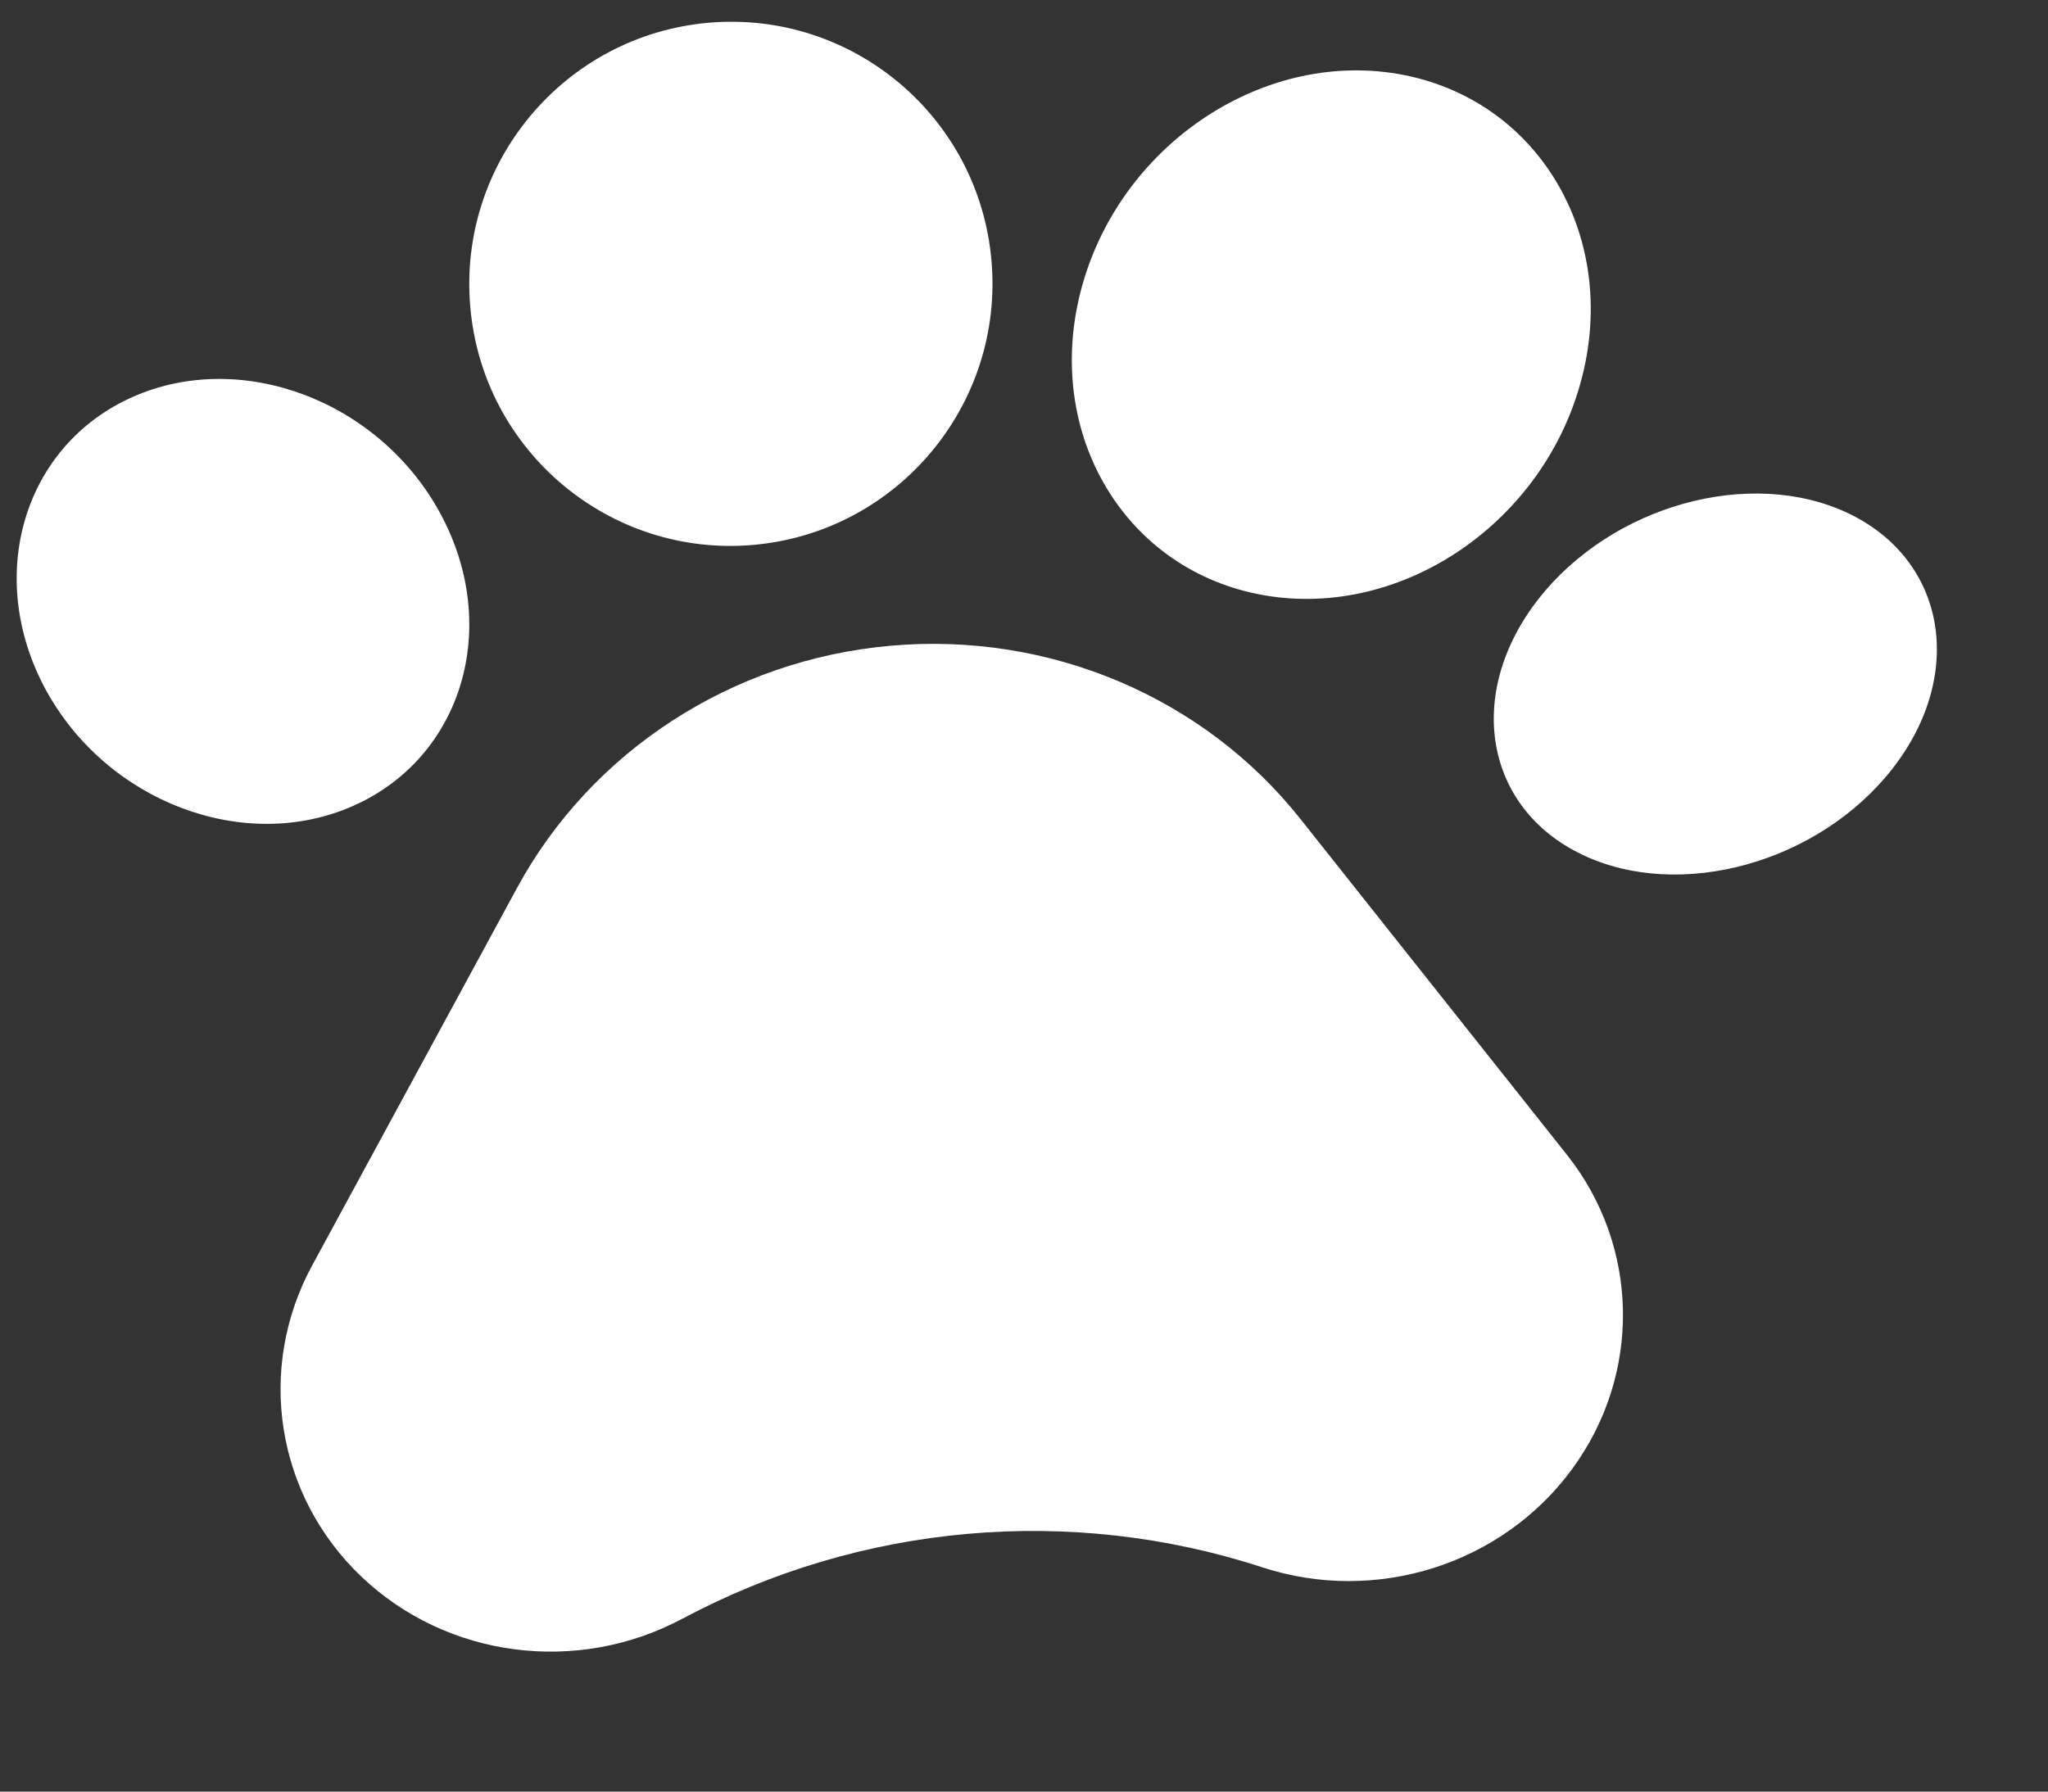 <?xml version="1.0" encoding="UTF-8"?> <svg xmlns="http://www.w3.org/2000/svg" width="16" height="14" viewBox="0 0 16 14" fill="none"><rect x="0" y="0" width="16" height="14" fill="#333333" stroke="none"/> <path d="M10.159 6.399C9.403 5.446 8.197 4.936 6.958 5.046C5.719 5.155 4.619 5.869 4.038 6.941L2.438 9.89C2 10.698 2.157 11.685 2.823 12.32C3.49 12.956 4.509 13.089 5.333 12.648L5.334 12.648C6.724 11.905 8.367 11.759 9.863 12.248C10.75 12.537 11.731 12.227 12.279 11.484C12.827 10.741 12.811 9.741 12.241 9.023L10.159 6.399Z" fill="white"></path> <path d="M2.76 6.297C3.613 5.919 3.918 4.897 3.441 4.014C2.965 3.133 1.888 2.724 1.036 3.102C0.184 3.48 -0.121 4.502 0.355 5.385C0.832 6.266 1.909 6.675 2.76 6.297Z" fill="white"></path> <path d="M5.886 4.258C7.011 4.158 7.844 3.164 7.746 2.038C7.649 0.911 6.658 0.079 5.533 0.178C4.409 0.278 3.576 1.272 3.674 2.398C3.771 3.524 4.762 4.357 5.886 4.258Z" fill="white"></path> <path d="M9.83 4.643C10.904 4.857 12.03 4.122 12.345 3.002C12.661 1.883 12.045 0.801 10.972 0.587C9.898 0.373 8.771 1.108 8.456 2.227C8.141 3.347 8.757 4.429 9.83 4.643Z" fill="white"></path> <path d="M14.44 4.011C13.674 3.647 12.59 3.948 12.016 4.685C11.443 5.422 11.598 6.315 12.362 6.679C13.126 7.044 14.212 6.742 14.786 6.005C15.359 5.269 15.204 4.376 14.44 4.011Z" fill="white"></path> </svg> 